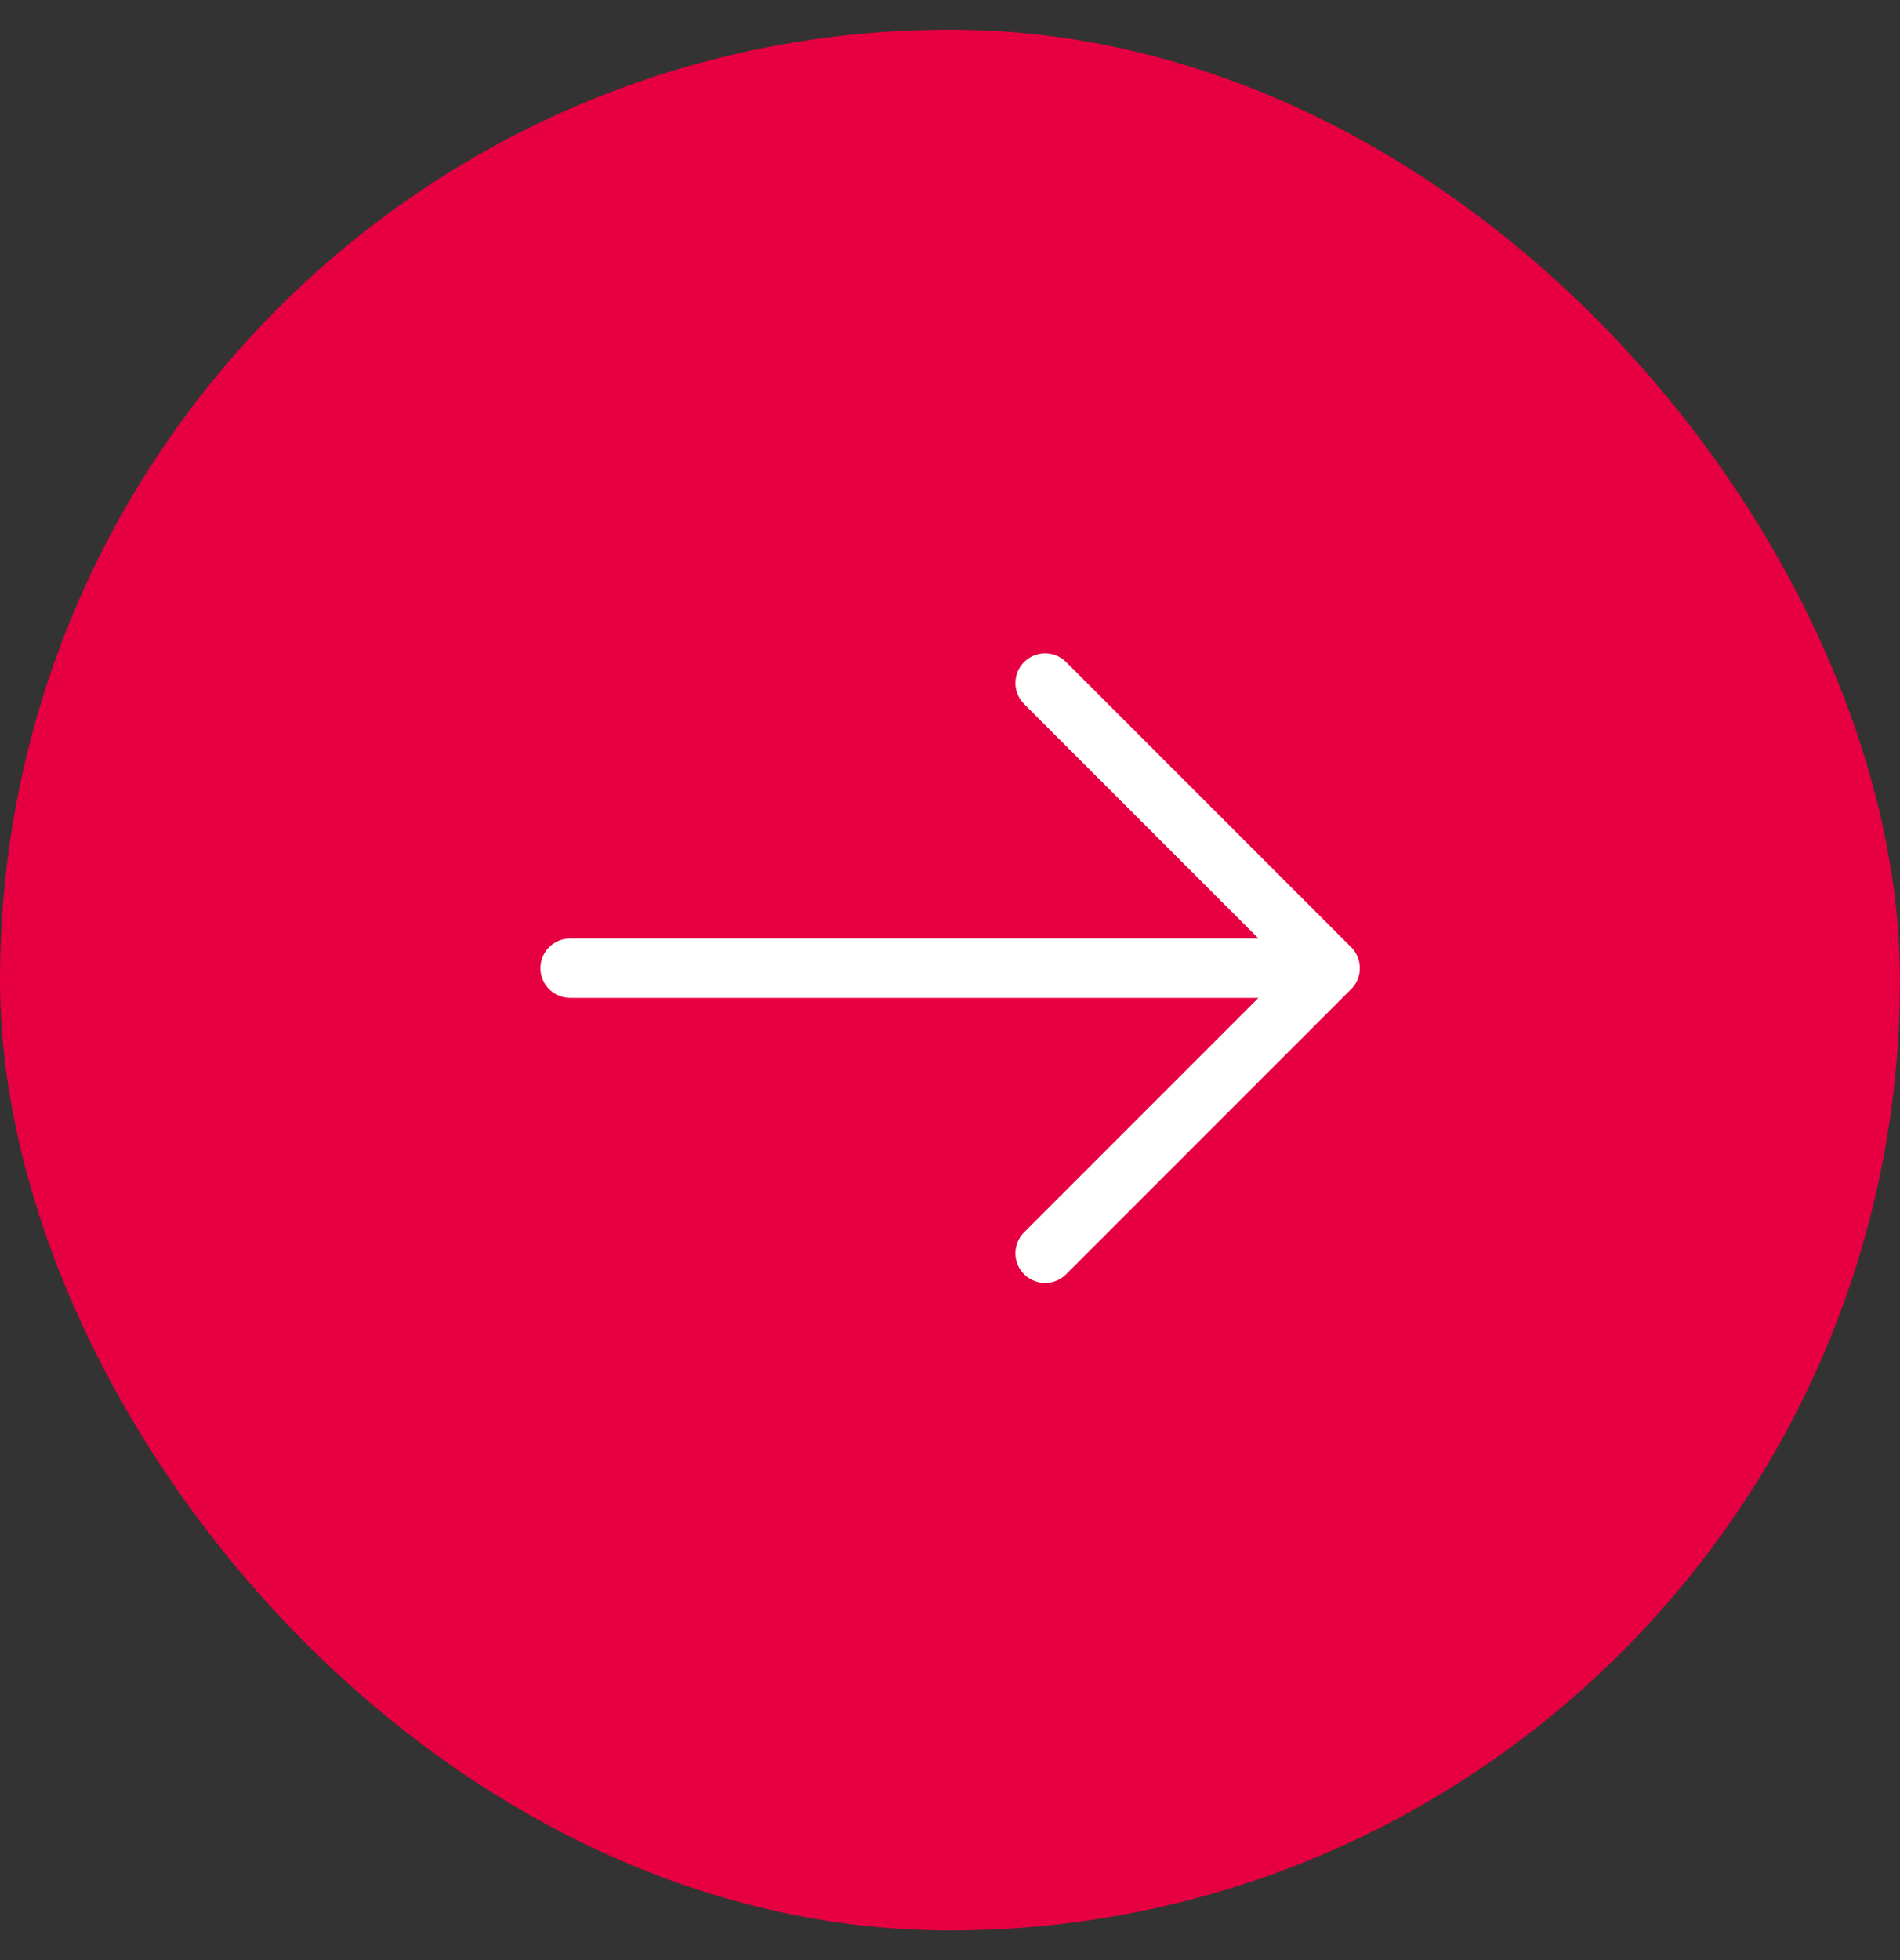 <svg xmlns="http://www.w3.org/2000/svg" width="32" height="33" viewBox="0 0 32 33" fill="none"><rect x="0" y="0" width="32" height="33" fill="#333333" stroke="none"/><rect y="0.5" width="32" height="32" rx="16" fill="#E60041"></rect><path d="M9.602 16.3H22.402M22.402 16.3L17.602 11.5M22.402 16.3L17.602 21.1" stroke="white" stroke-linecap="round" stroke-linejoin="round"></path></svg>